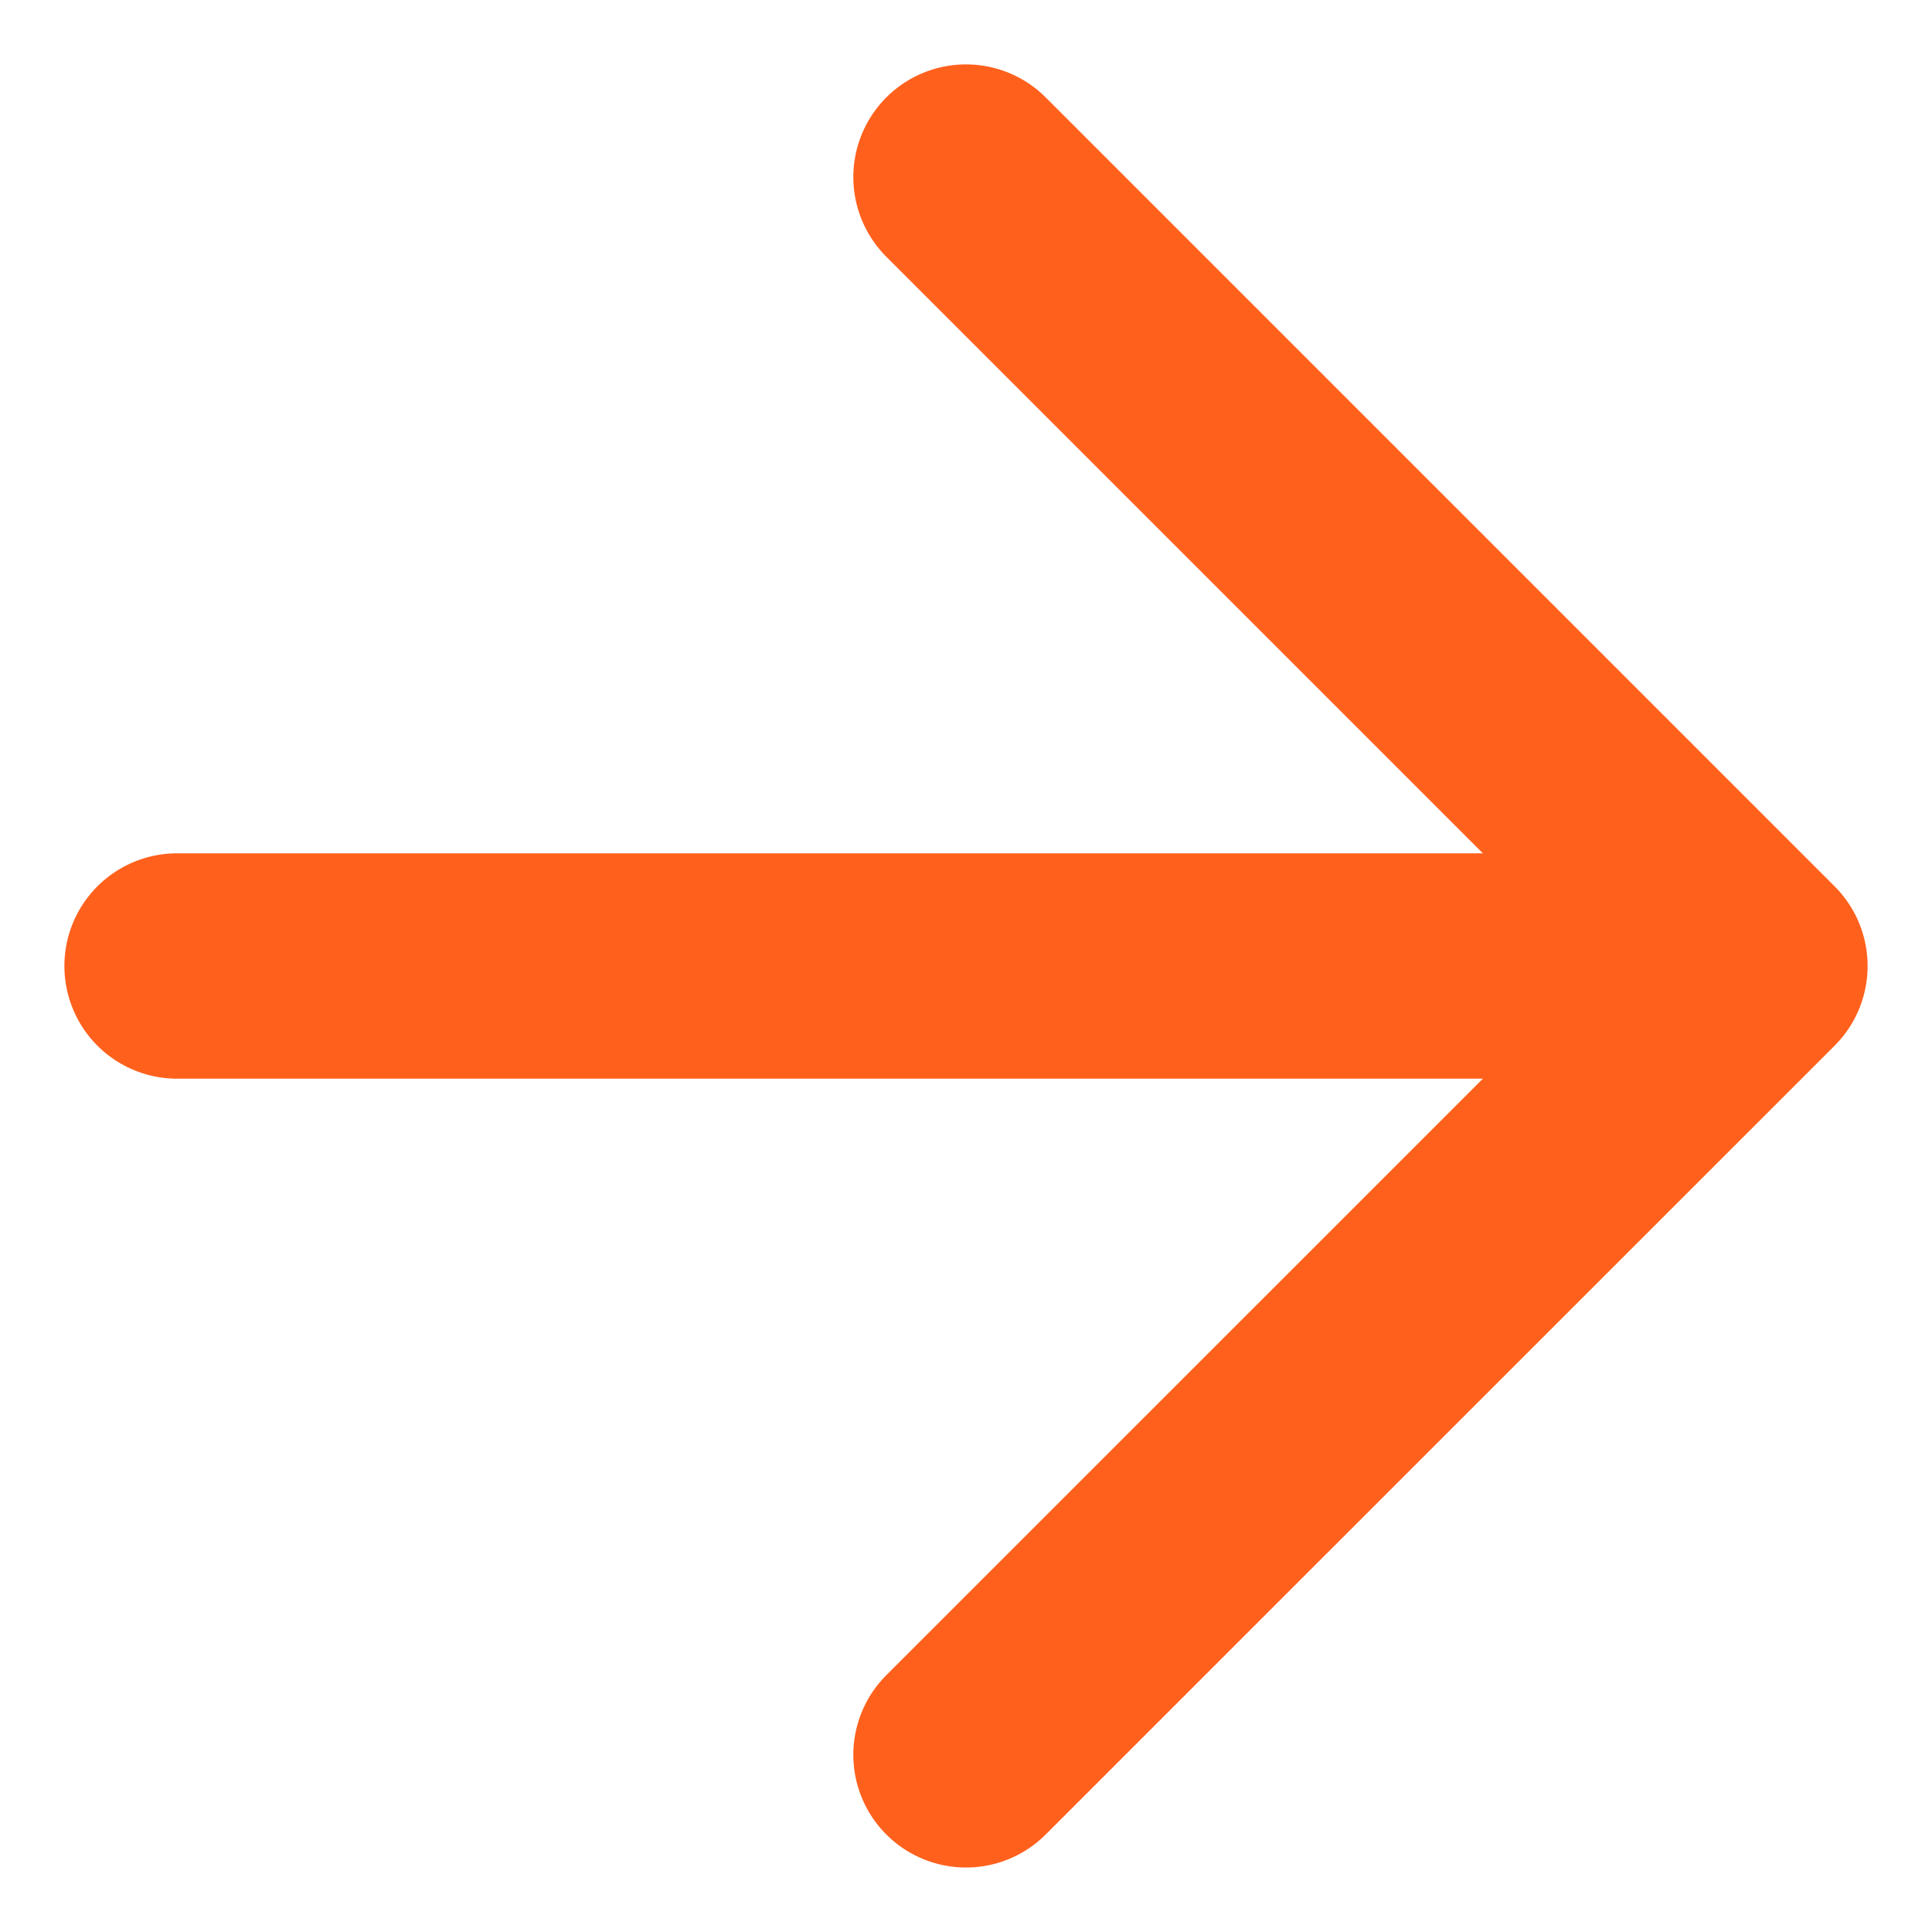 <svg width="20" height="20" viewBox="0 0 20 20" fill="none" xmlns="http://www.w3.org/2000/svg">
    <path d="M1.833 10H18.167M18.167 10L10 1.833M18.167 10L10 18.166" stroke="#FF611D" stroke-width="2.333" stroke-linecap="round" stroke-linejoin="round"/>
</svg>
